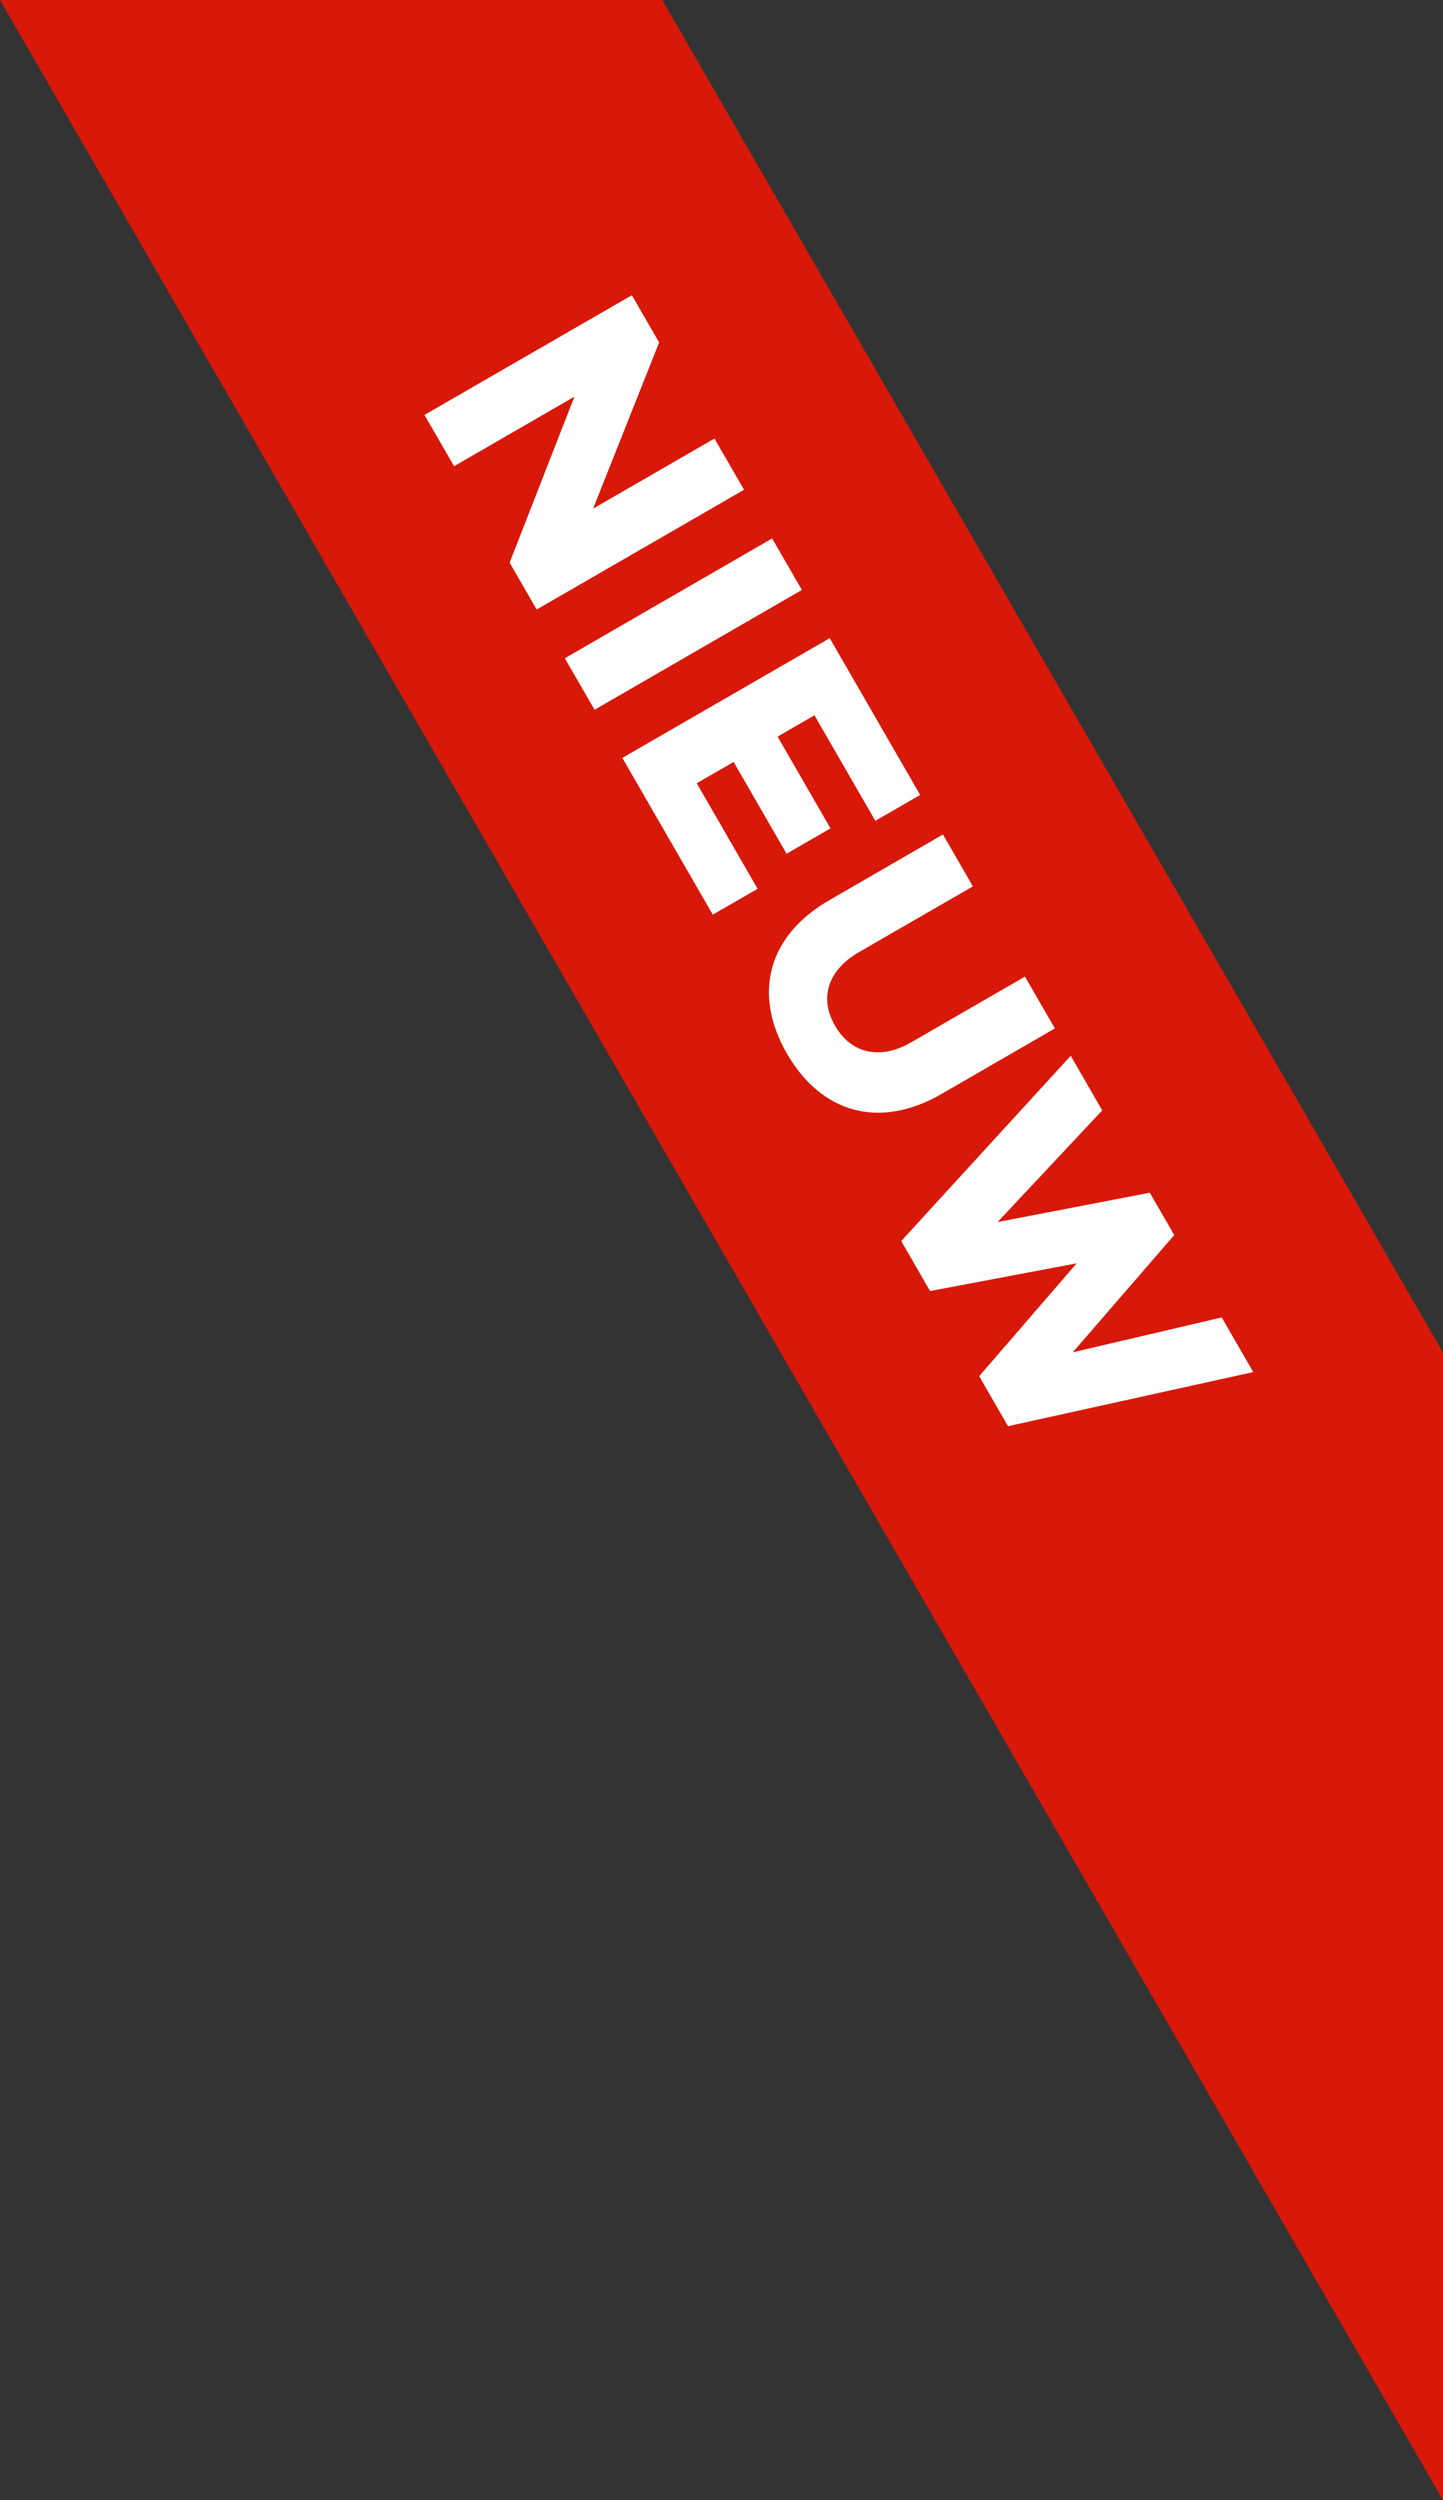 <svg id="Group_1738" data-name="Group 1738" xmlns="http://www.w3.org/2000/svg" xmlns:xlink="http://www.w3.org/1999/xlink" width="80.019" height="138.599" viewBox="0 0 80.019 138.599">
  <rect x="0" y="0" width="80.019" height="138.599" fill="#333333" stroke="none"/>
  <defs>
    <clipPath id="clip-path">
      <rect id="Rectangle_183" data-name="Rectangle 183" width="80.019" height="138.598" fill="none"/>
    </clipPath>
  </defs>
  <path id="Path_993" data-name="Path 993" d="M0,0,80.019,138.6V74.984L36.726,0Z" transform="translate(0 0)" fill="#d81809"/>
  <path id="Path_994" data-name="Path 994" d="M17.081,24.971l-1.5-2.6,3.593-9.2L12.5,17.026l-1.641-2.843,11.5-6.635,1.511,2.619L20.21,19.377l6.728-3.883,1.641,2.838Z" transform="translate(12.68 8.819)" fill="#fff"/>
  <rect id="Rectangle_182" data-name="Rectangle 182" width="13.276" height="3.298" transform="translate(31.321 36.492) rotate(-30.021)" fill="#fff"/>
  <path id="Path_995" data-name="Path 995" d="M27.46,26.861l-2.435,1.405-2.938-5.087-2.045,1.182,3.376,5.85-2.485,1.433-5.017-8.69,11.5-6.637,5.015,8.69-2.485,1.435-3.376-5.85-2.045,1.182Z" transform="translate(18.594 19.062)" fill="#fff"/>
  <g id="Group_1737" data-name="Group 1737">
    <g id="Group_1736" data-name="Group 1736" clip-path="url(#clip-path)">
      <path id="Path_996" data-name="Path 996" d="M29.219,35.731C25.8,37.7,22.575,36.793,20.663,33.48c-1.9-3.3-1.065-6.531,2.348-8.5l6.305-3.643,1.661,2.877L24.67,27.852c-1.758,1.015-2.216,2.565-1.338,4.087s2.47,1.934,4.226.917l6.307-3.64,1.659,2.873Z" transform="translate(22.973 24.925)" fill="#fff"/>
      <path id="Path_997" data-name="Path 997" d="M27.373,44.756,32.778,38.5l-8.129,1.537-1.6-2.771,9.4-10.273,1.745,3.029-5.8,6.19,8.439-1.626,1.355,2.348-5.627,6.5L40.822,41.5l1.748,3.029-13.6,3Z" transform="translate(26.927 31.535)" fill="#fff"/>
    </g>
  </g>
</svg>
